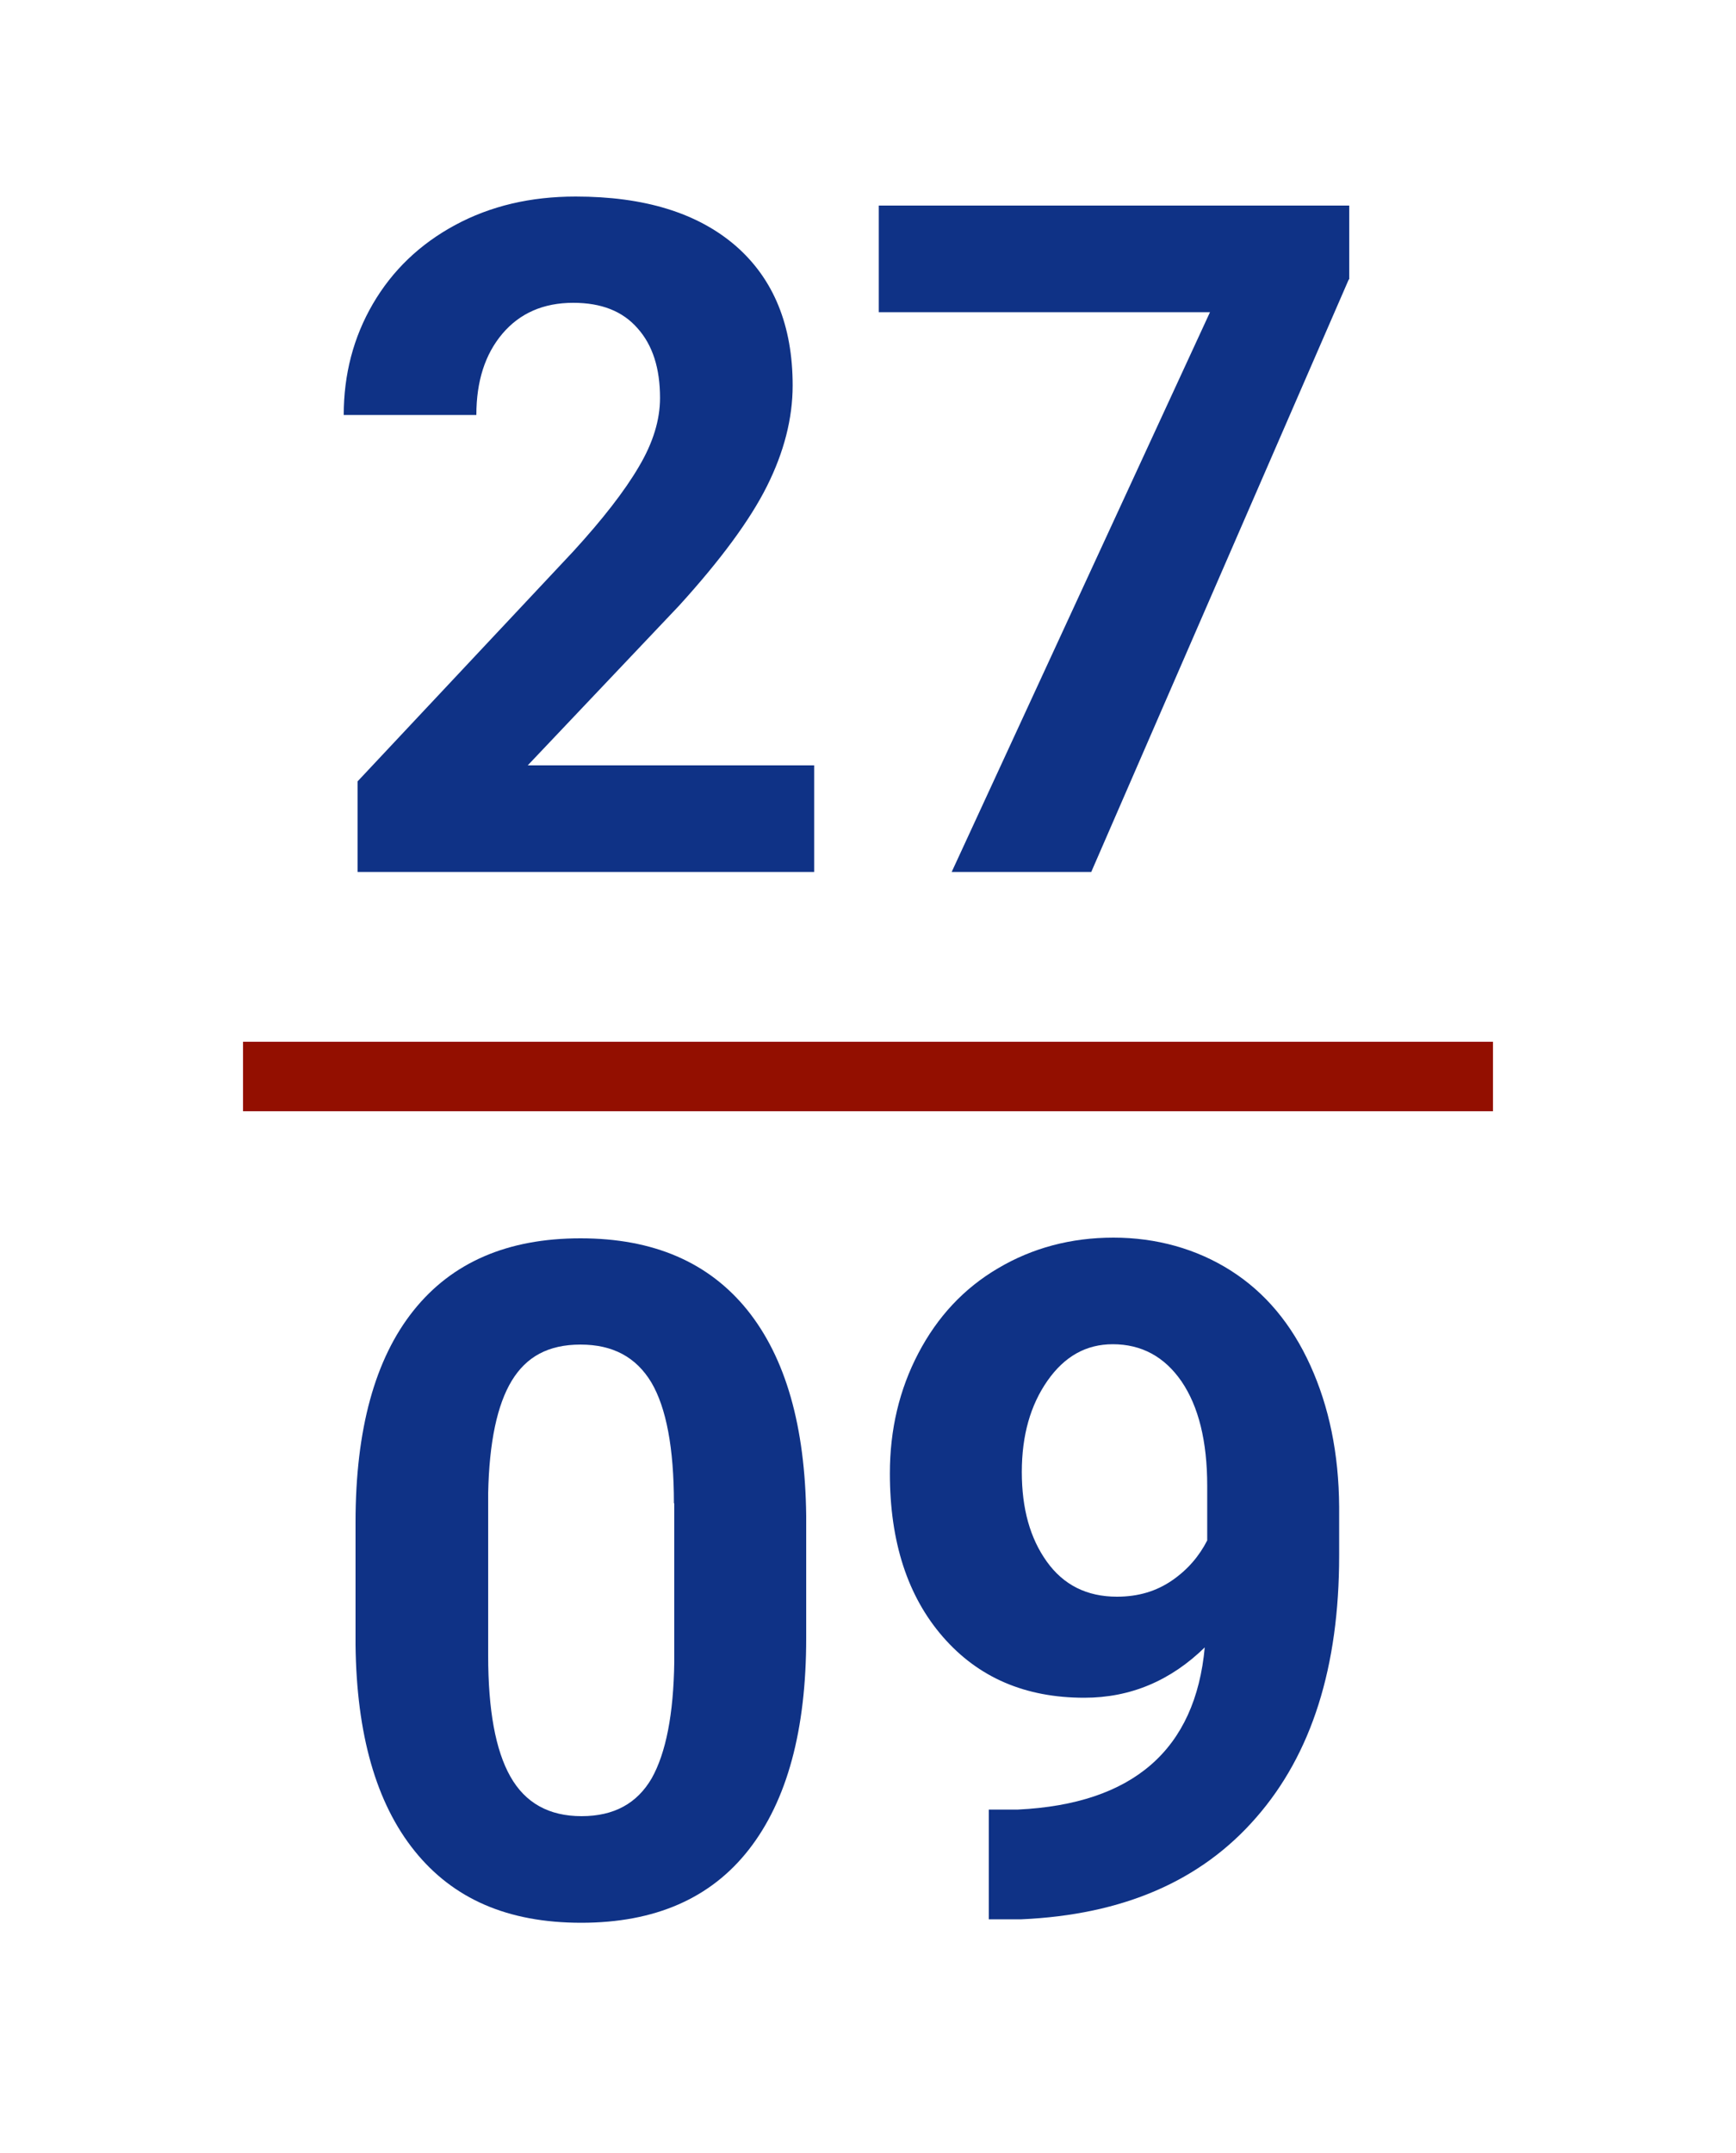 <?xml version="1.0" encoding="UTF-8"?>
<svg xmlns="http://www.w3.org/2000/svg" viewBox="0 0 50 62">
  <defs>
    <style>.cls-1{fill:#0f3286;}.cls-2{fill:none;stroke:#930f00;stroke-miterlimit:10;stroke-width:2px;}</style>
  </defs>
  <g id="Trennlinie">
    <line class="cls-2" x1="7" y1="31" x2="43" y2="31"></line>
  </g>
  <g id="Datum">
    <path class="cls-1" d="m23.46,25.11h-13.16v-2.61l6.21-6.62c.85-.93,1.48-1.74,1.89-2.44.41-.69.61-1.35.61-1.98,0-.85-.21-1.52-.65-2.01-.43-.49-1.04-.73-1.85-.73-.86,0-1.54.3-2.04.89-.5.59-.75,1.37-.75,2.34h-3.82c0-1.17.28-2.24.84-3.2s1.35-1.72,2.37-2.27c1.02-.55,2.17-.82,3.47-.82,1.98,0,3.51.47,4.61,1.42,1.09.95,1.64,2.29,1.64,4.02,0,.95-.25,1.92-.74,2.9s-1.34,2.13-2.53,3.44l-4.36,4.6h8.25v3.07Z"></path>
    <path class="cls-1" d="m38.85,8.04l-7.42,17.07h-4.02l7.44-16.12h-9.54v-3.07h13.55v2.13Z"></path>
    <path class="cls-1" d="m23.22,47.17c0,2.65-.55,4.68-1.65,6.09s-2.71,2.11-4.83,2.11-3.69-.69-4.8-2.07-1.67-3.36-1.7-5.93v-3.53c0-2.68.56-4.71,1.67-6.1s2.71-2.08,4.81-2.08,3.69.69,4.8,2.06c1.11,1.38,1.67,3.35,1.7,5.93v3.53Zm-3.81-3.88c0-1.59-.22-2.75-.65-3.48-.44-.73-1.11-1.09-2.04-1.09s-1.56.35-1.98,1.04-.65,1.77-.68,3.24v4.67c0,1.57.21,2.73.64,3.49.43.76,1.11,1.14,2.05,1.14s1.6-.37,2.02-1.09c.41-.73.63-1.85.65-3.35v-4.57Z"></path>
    <path class="cls-1" d="m34.71,47.43c-.99.97-2.15,1.46-3.48,1.46-1.7,0-3.05-.58-4.07-1.75-1.02-1.17-1.53-2.74-1.53-4.71,0-1.26.27-2.41.82-3.46.55-1.05,1.31-1.87,2.3-2.45.98-.58,2.09-.88,3.32-.88s2.39.32,3.38.95,1.75,1.54,2.29,2.73.82,2.54.83,4.07v1.41c0,3.2-.79,5.71-2.39,7.54-1.59,1.83-3.84,2.8-6.76,2.93h-.94s0-3.16,0-3.16h.84c3.31-.16,5.11-1.72,5.38-4.68Zm-2.54-1.45c.62,0,1.14-.16,1.59-.47s.78-.7,1.01-1.15v-1.57c0-1.29-.25-2.29-.74-3.01-.49-.71-1.15-1.07-1.98-1.07-.77,0-1.39.35-1.88,1.05-.49.7-.74,1.57-.74,2.63s.24,1.91.72,2.58c.48.67,1.15,1.01,2.02,1.01Z"></path>
  </g>
</svg>
